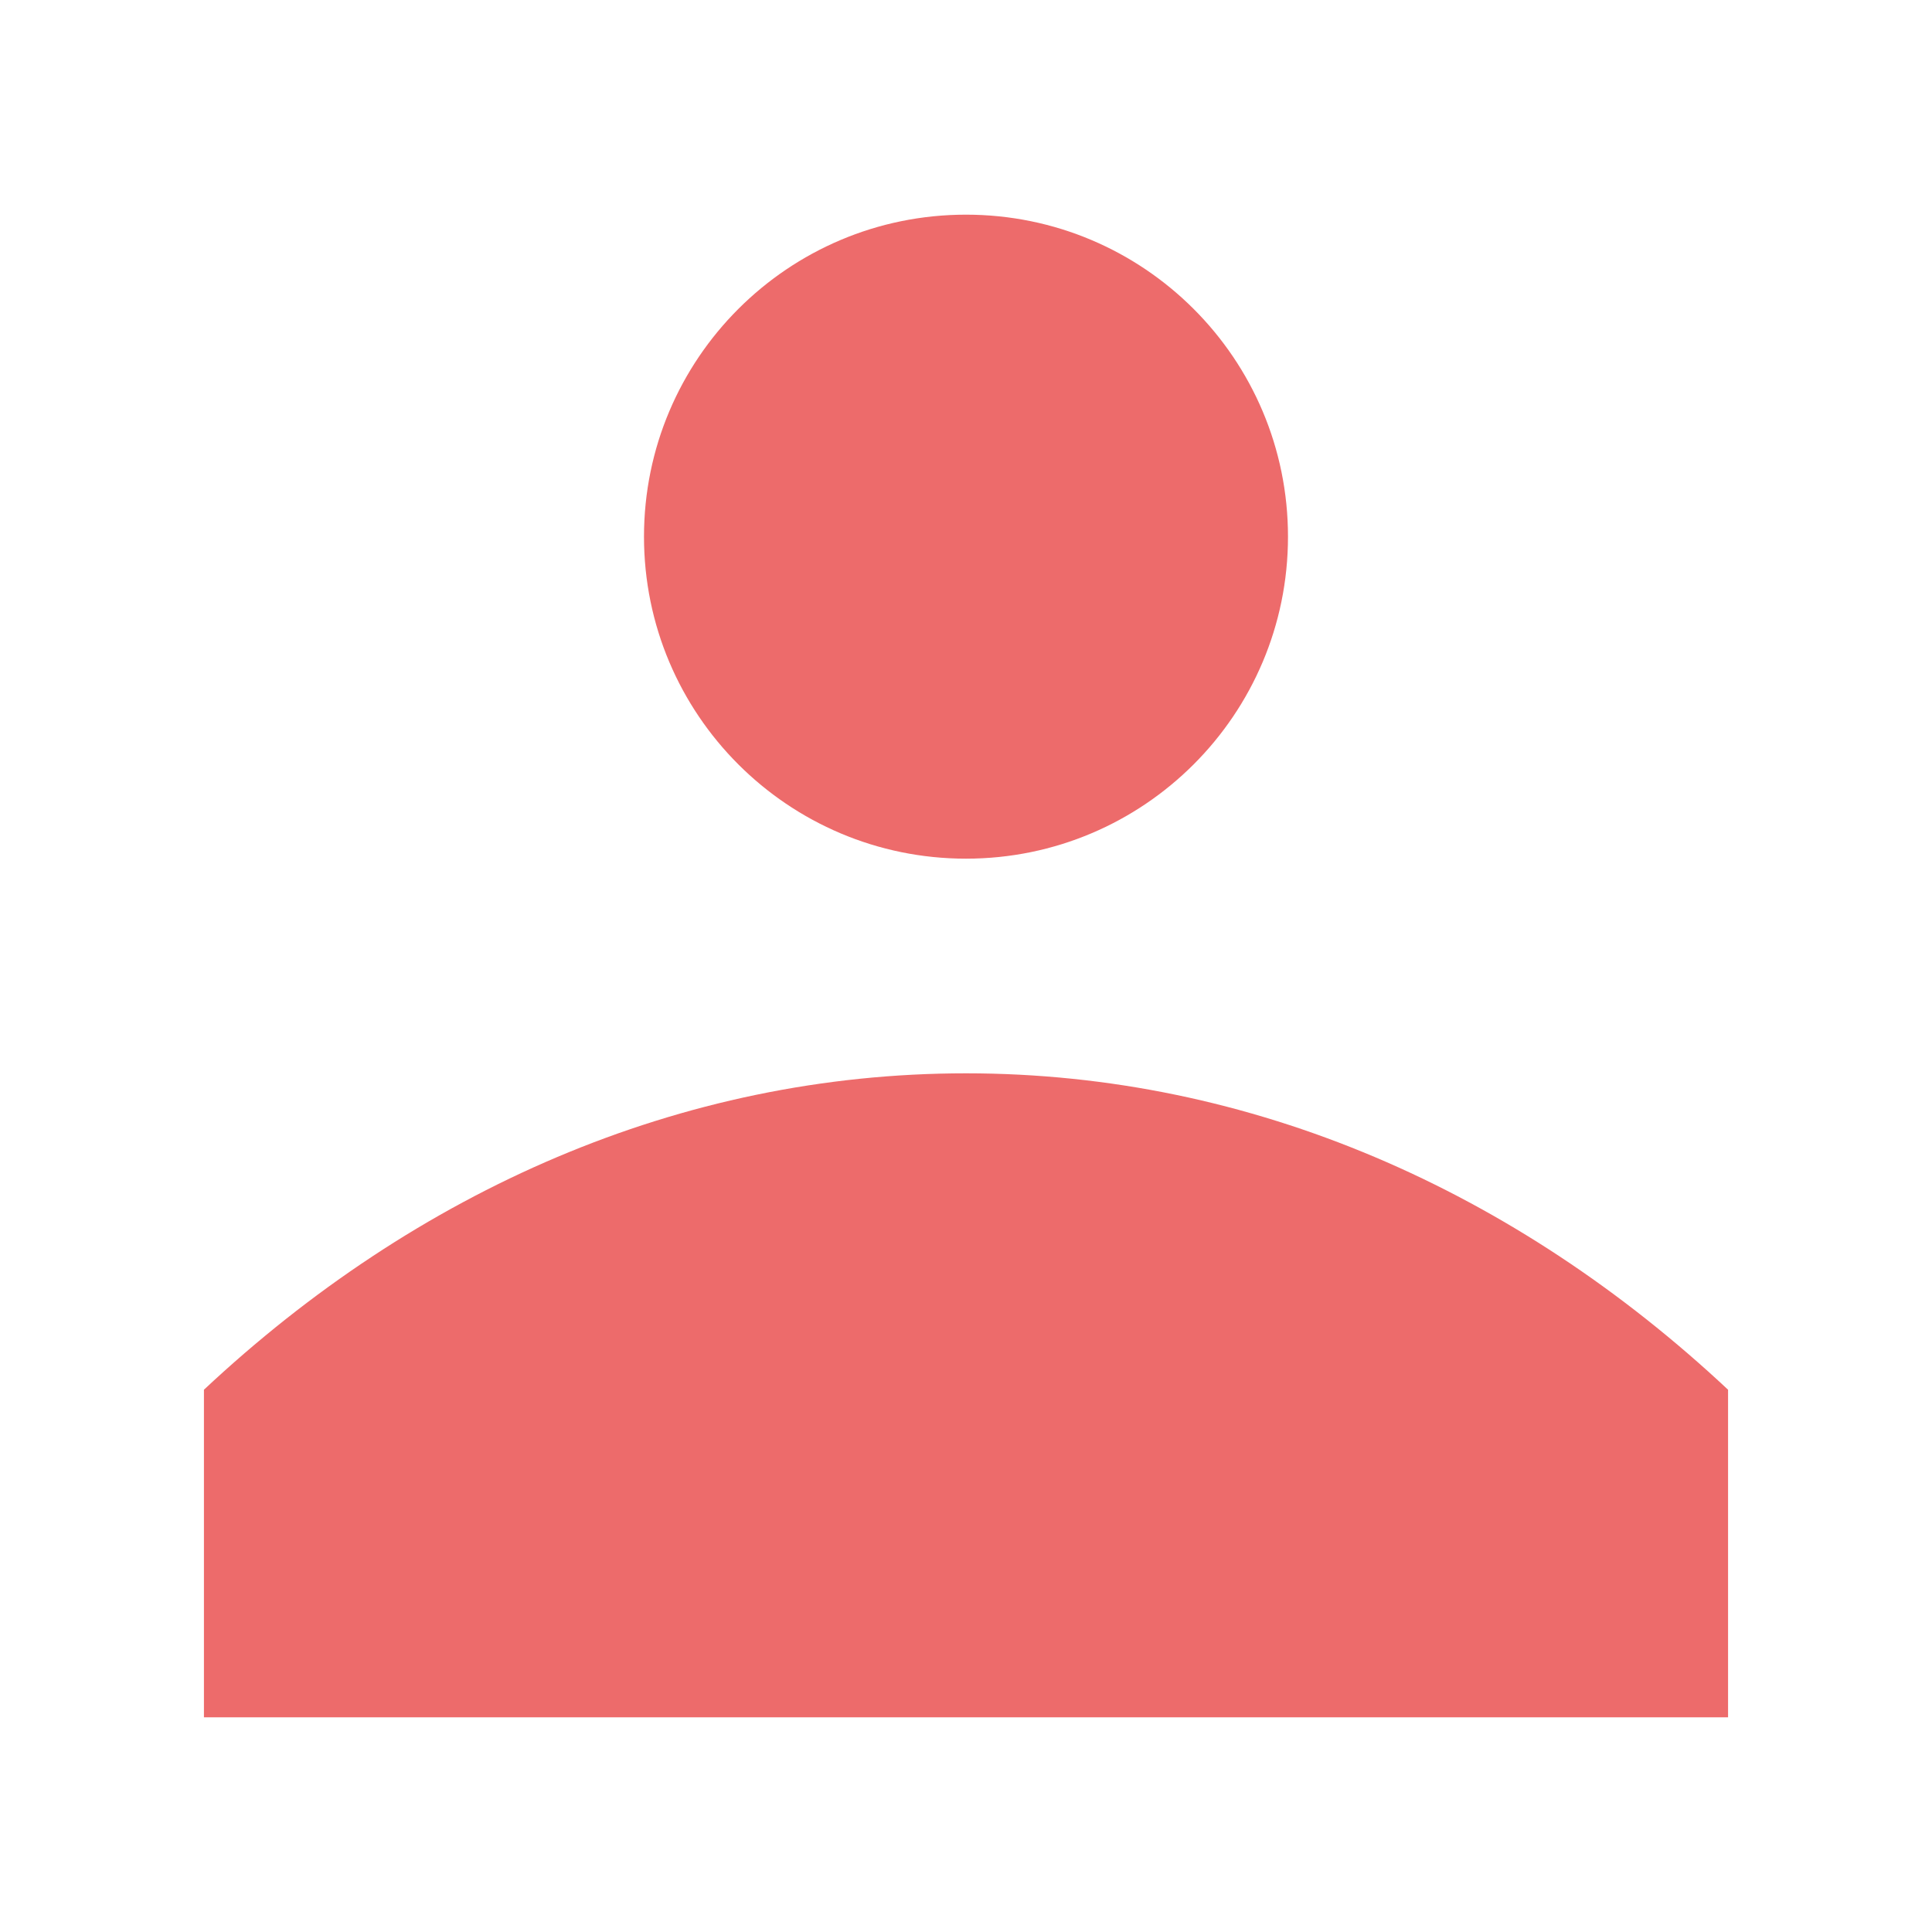<svg width="180" height="180" viewBox="0 0 180 180" fill="none" xmlns="http://www.w3.org/2000/svg">
<path d="M90 99.999C116.655 99.999 141.244 110.973 161 129.478V160H19V129.477C38.756 110.973 63.345 99.999 90 99.999Z" fill="#ED6B6B"/>
<path d="M119.999 50C119.999 66.569 106.568 80 89.999 80C73.43 80 59.999 66.569 59.999 50C59.999 33.431 73.43 20 89.999 20C106.568 20 119.999 33.431 119.999 50Z" fill="#ED6B6B"/>
</svg>
